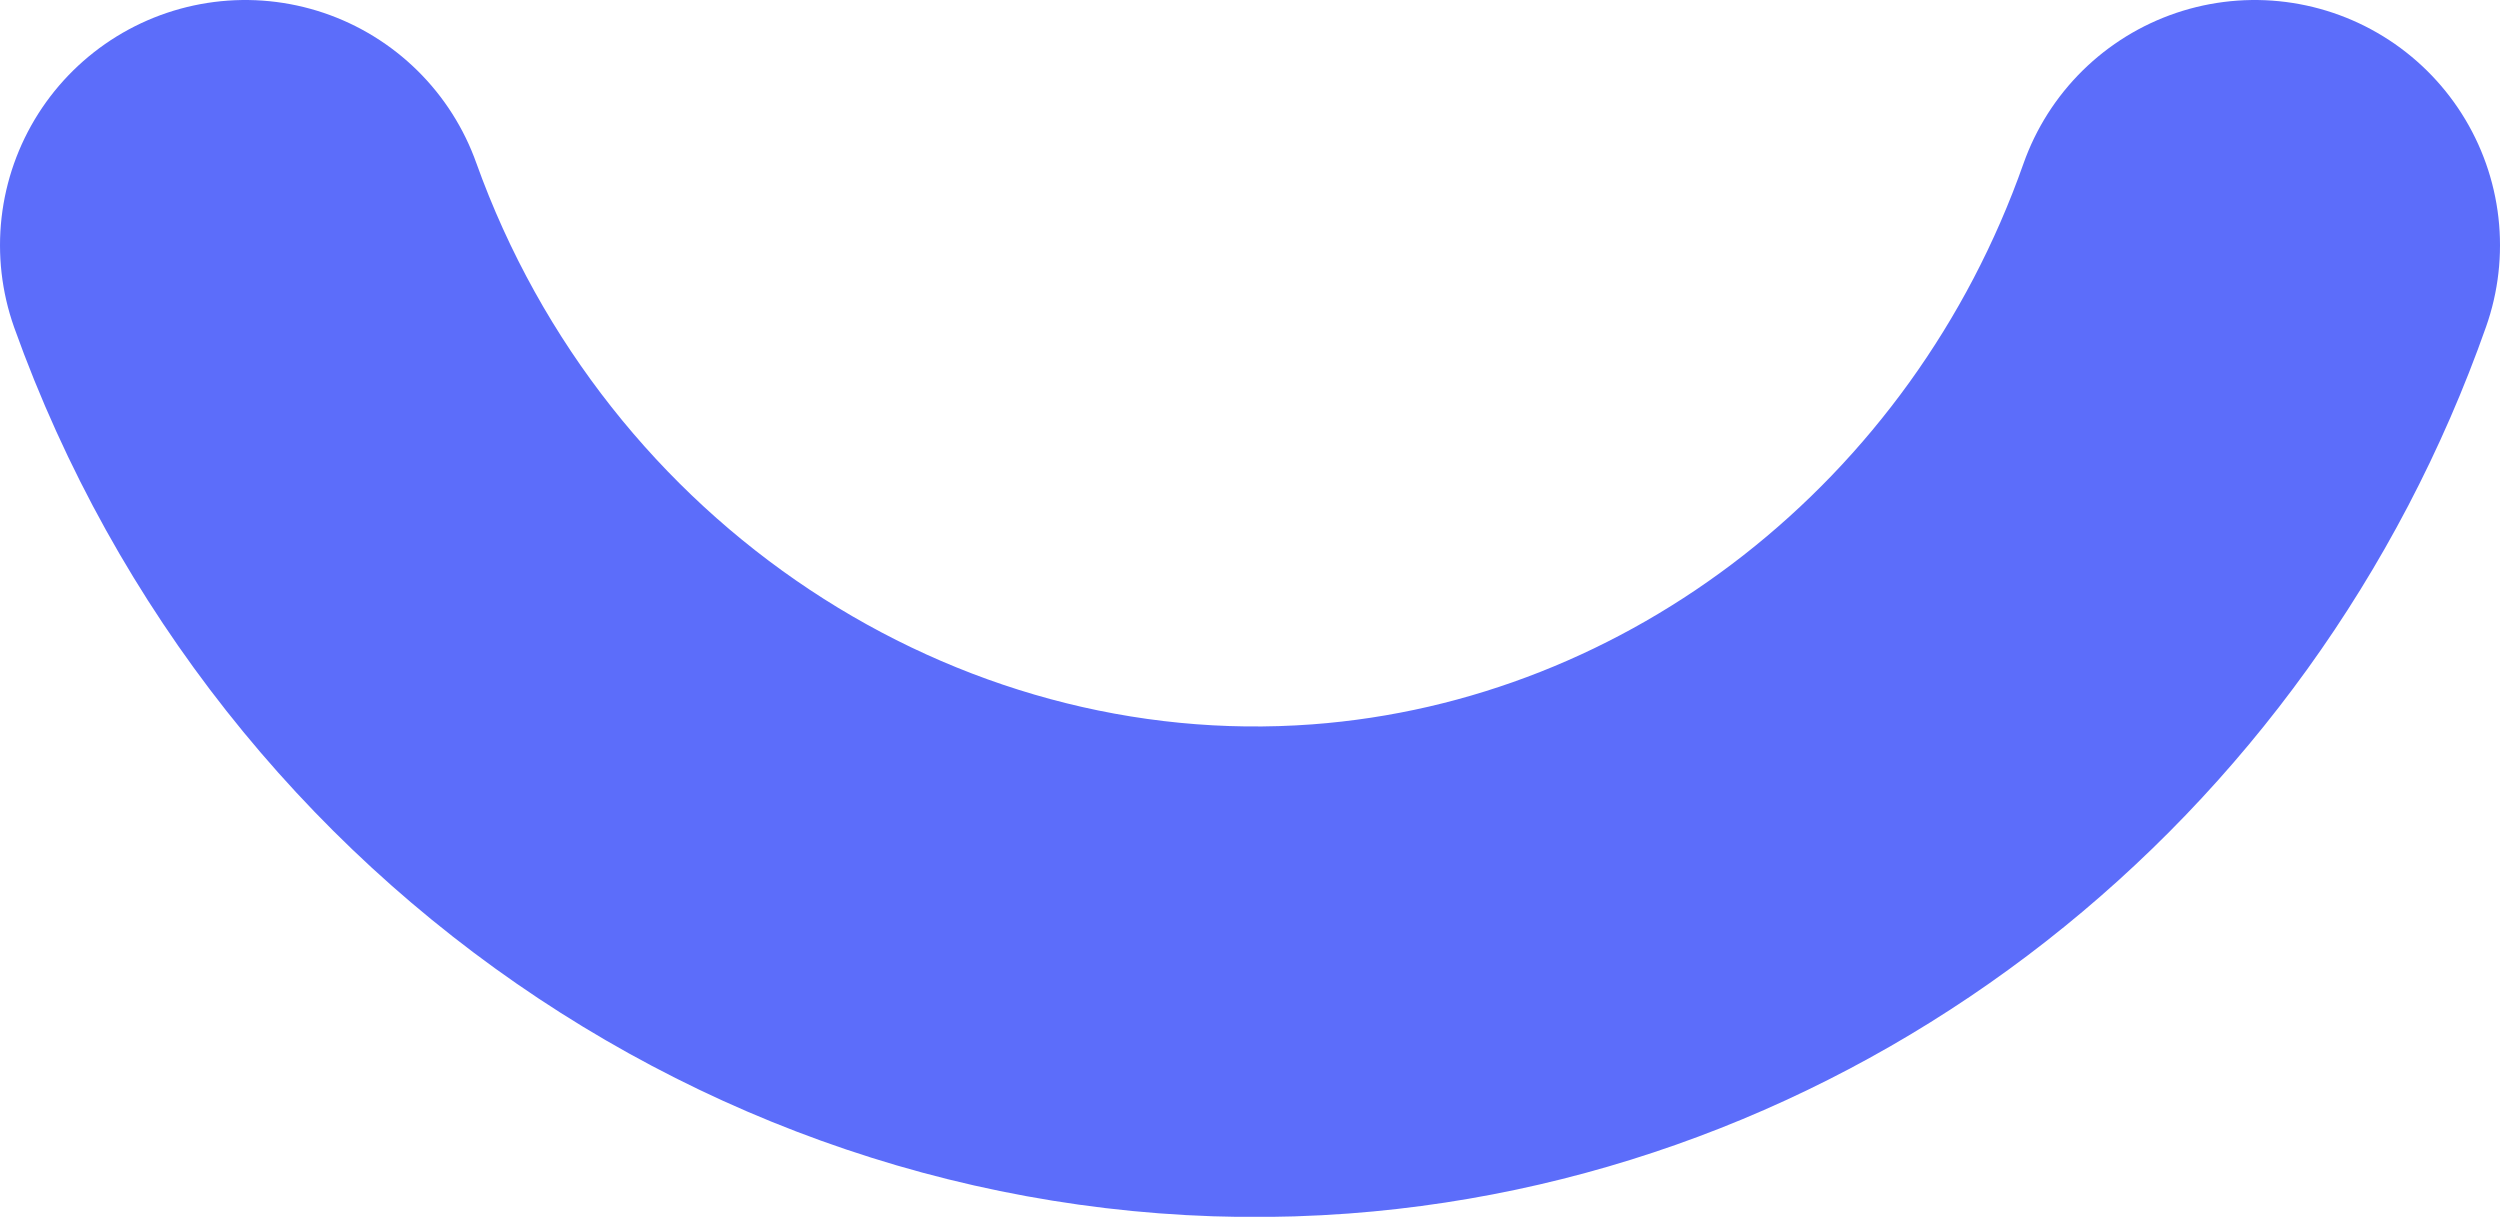 <svg xmlns="http://www.w3.org/2000/svg" id="Capa_2" data-name="Capa 2" viewBox="0 0 76.45 37.21"><defs><style> .cls-1 { fill: none; stroke: #5c6dfa; stroke-linecap: round; stroke-miterlimit: 10; stroke-width: 15px; } </style></defs><g id="Capa_1-2" data-name="Capa 1"><path class="cls-1" d="m7.5,7.5c5.08,14.18,18.83,23.2,33.19,22.13,12.72-.95,23.87-9.67,28.26-22.13"></path></g></svg>